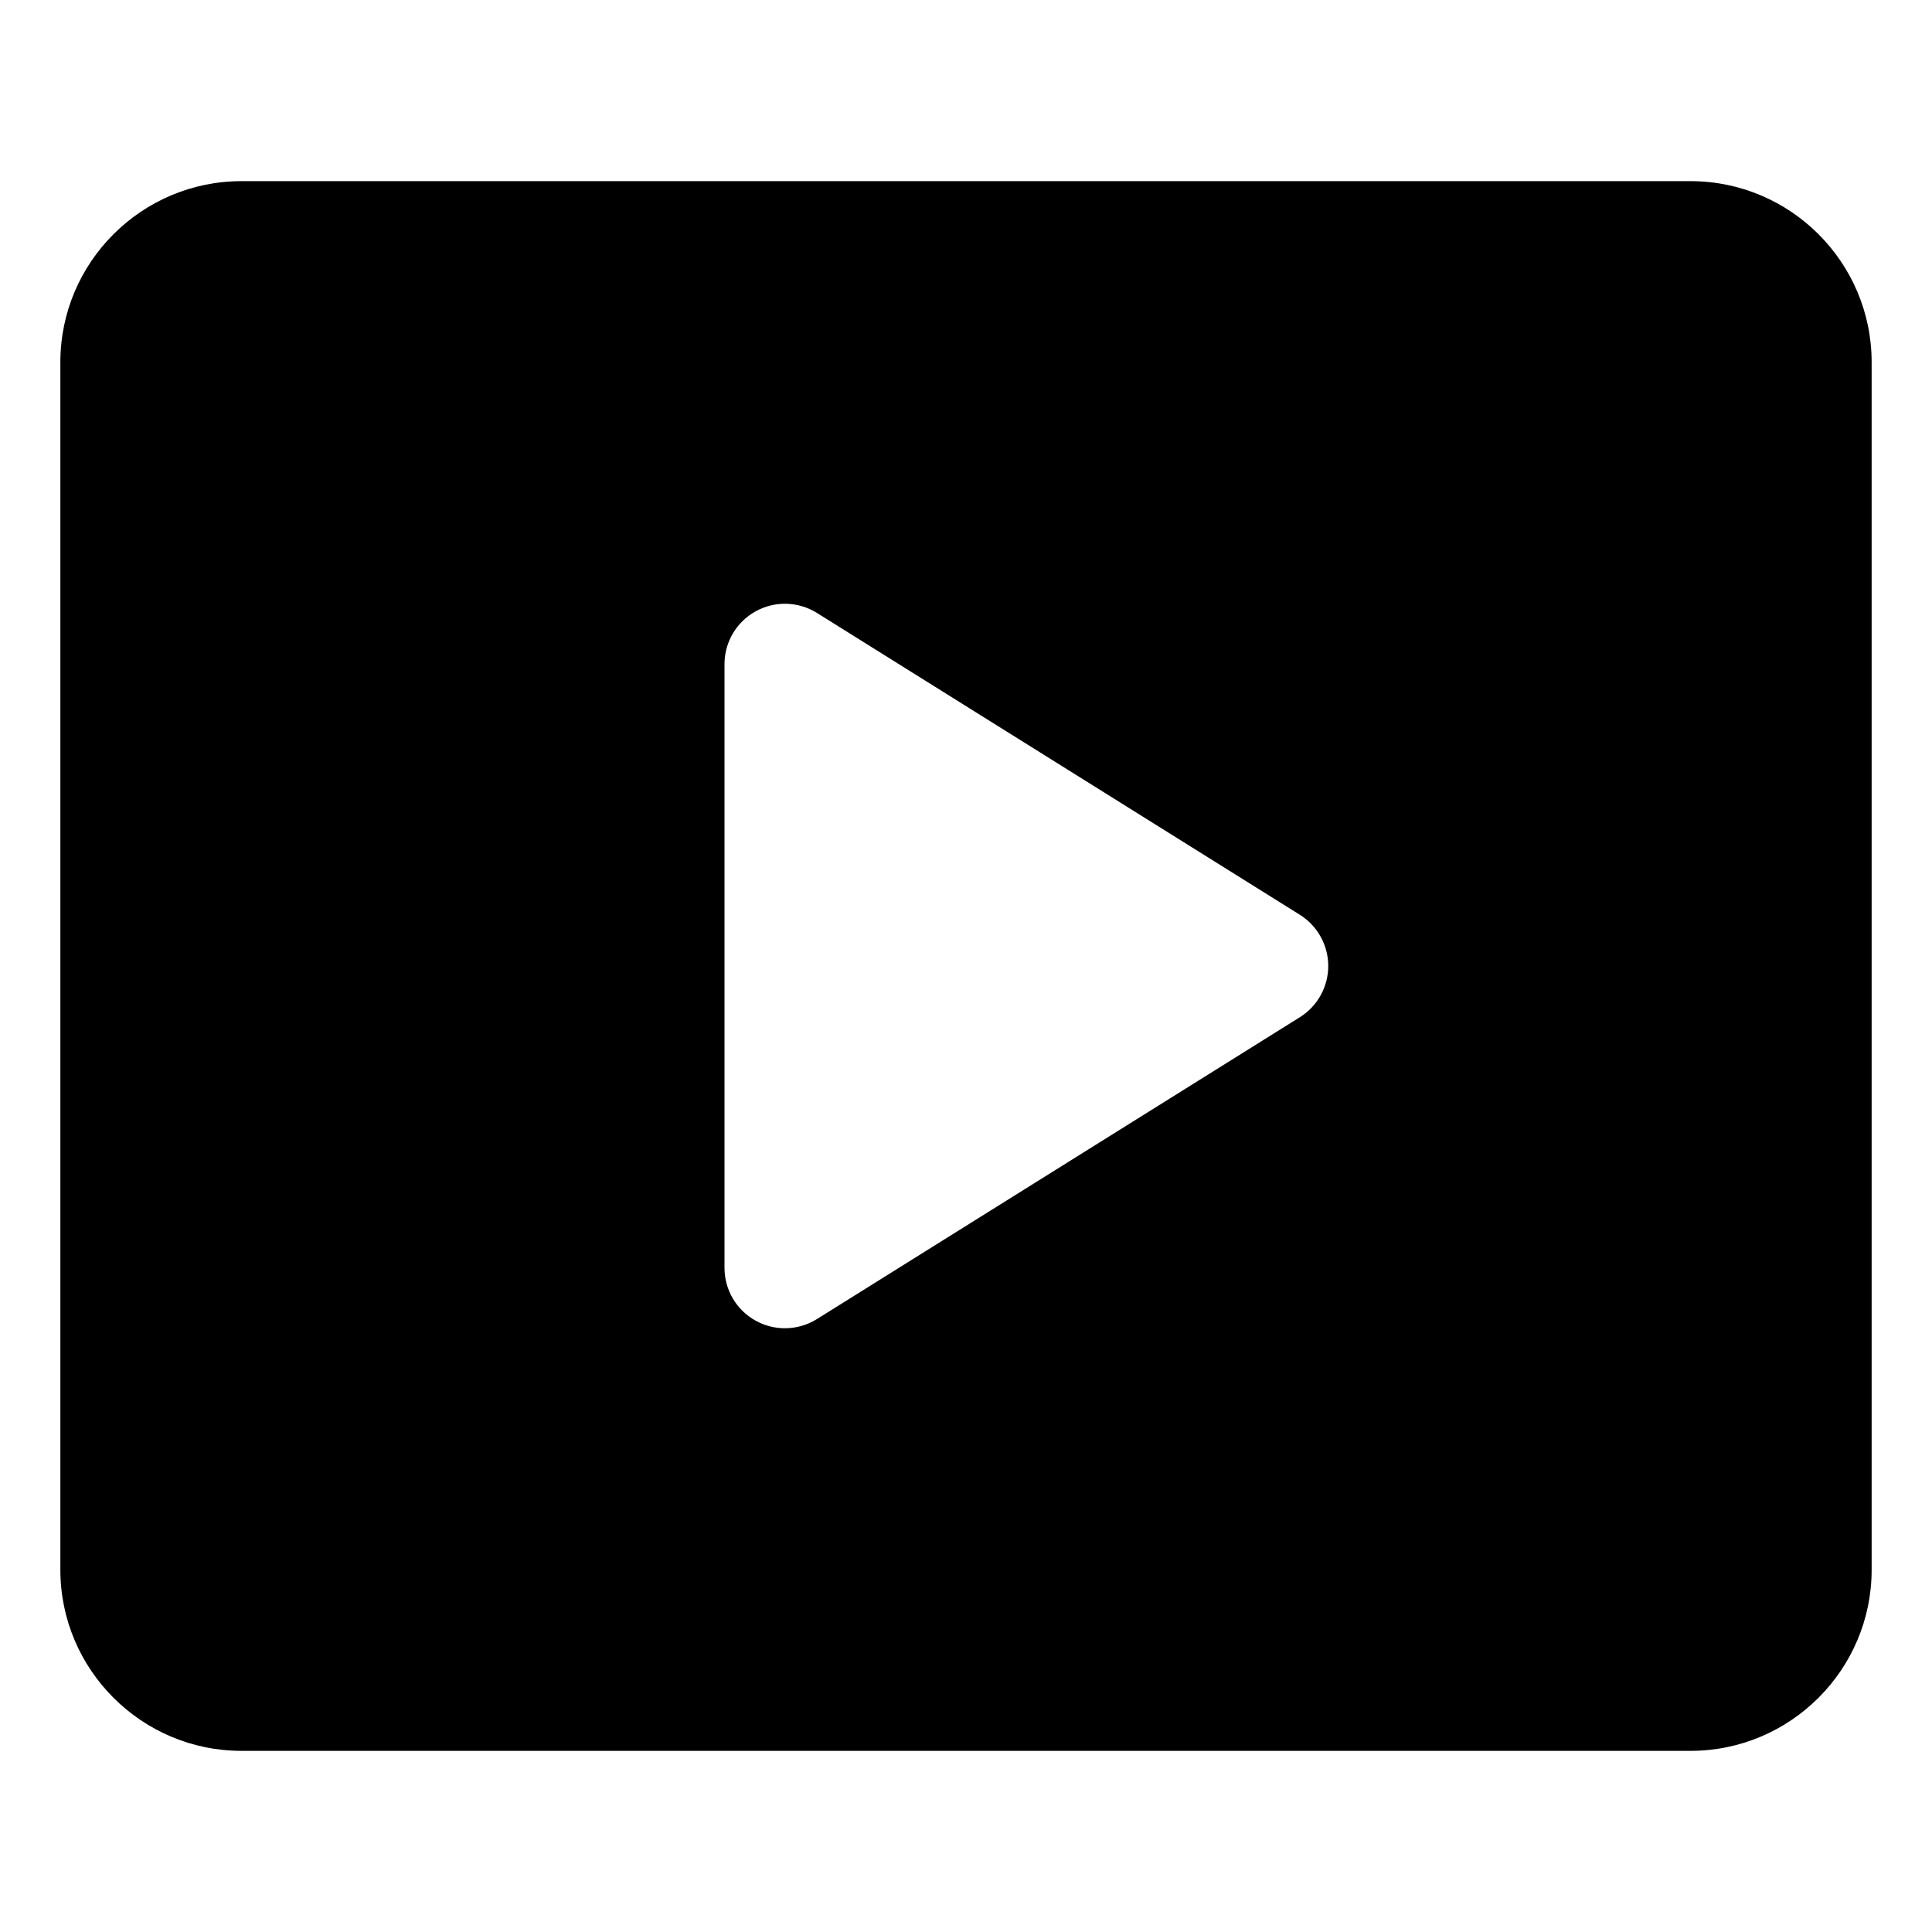 <svg width="50" height="50" viewBox="0 0 50 50" fill="none" xmlns="http://www.w3.org/2000/svg">
<path d="M43.75 4.688H6.25C3.665 4.688 1.562 6.79 1.562 9.375V40.625C1.562 43.21 3.665 45.312 6.25 45.312H43.75C46.335 45.312 48.438 43.21 48.438 40.625V9.375C48.438 6.79 46.335 4.688 43.75 4.688ZM33.641 26.325L21.141 34.138C20.888 34.296 20.601 34.375 20.312 34.375C20.052 34.375 19.791 34.31 19.556 34.179C19.058 33.904 18.75 33.381 18.75 32.812V17.188C18.75 16.619 19.058 16.096 19.556 15.821C20.052 15.546 20.659 15.562 21.141 15.862L33.641 23.675C34.097 23.961 34.375 24.461 34.375 25C34.375 25.539 34.097 26.039 33.641 26.325Z" fill="black"/>
</svg>
